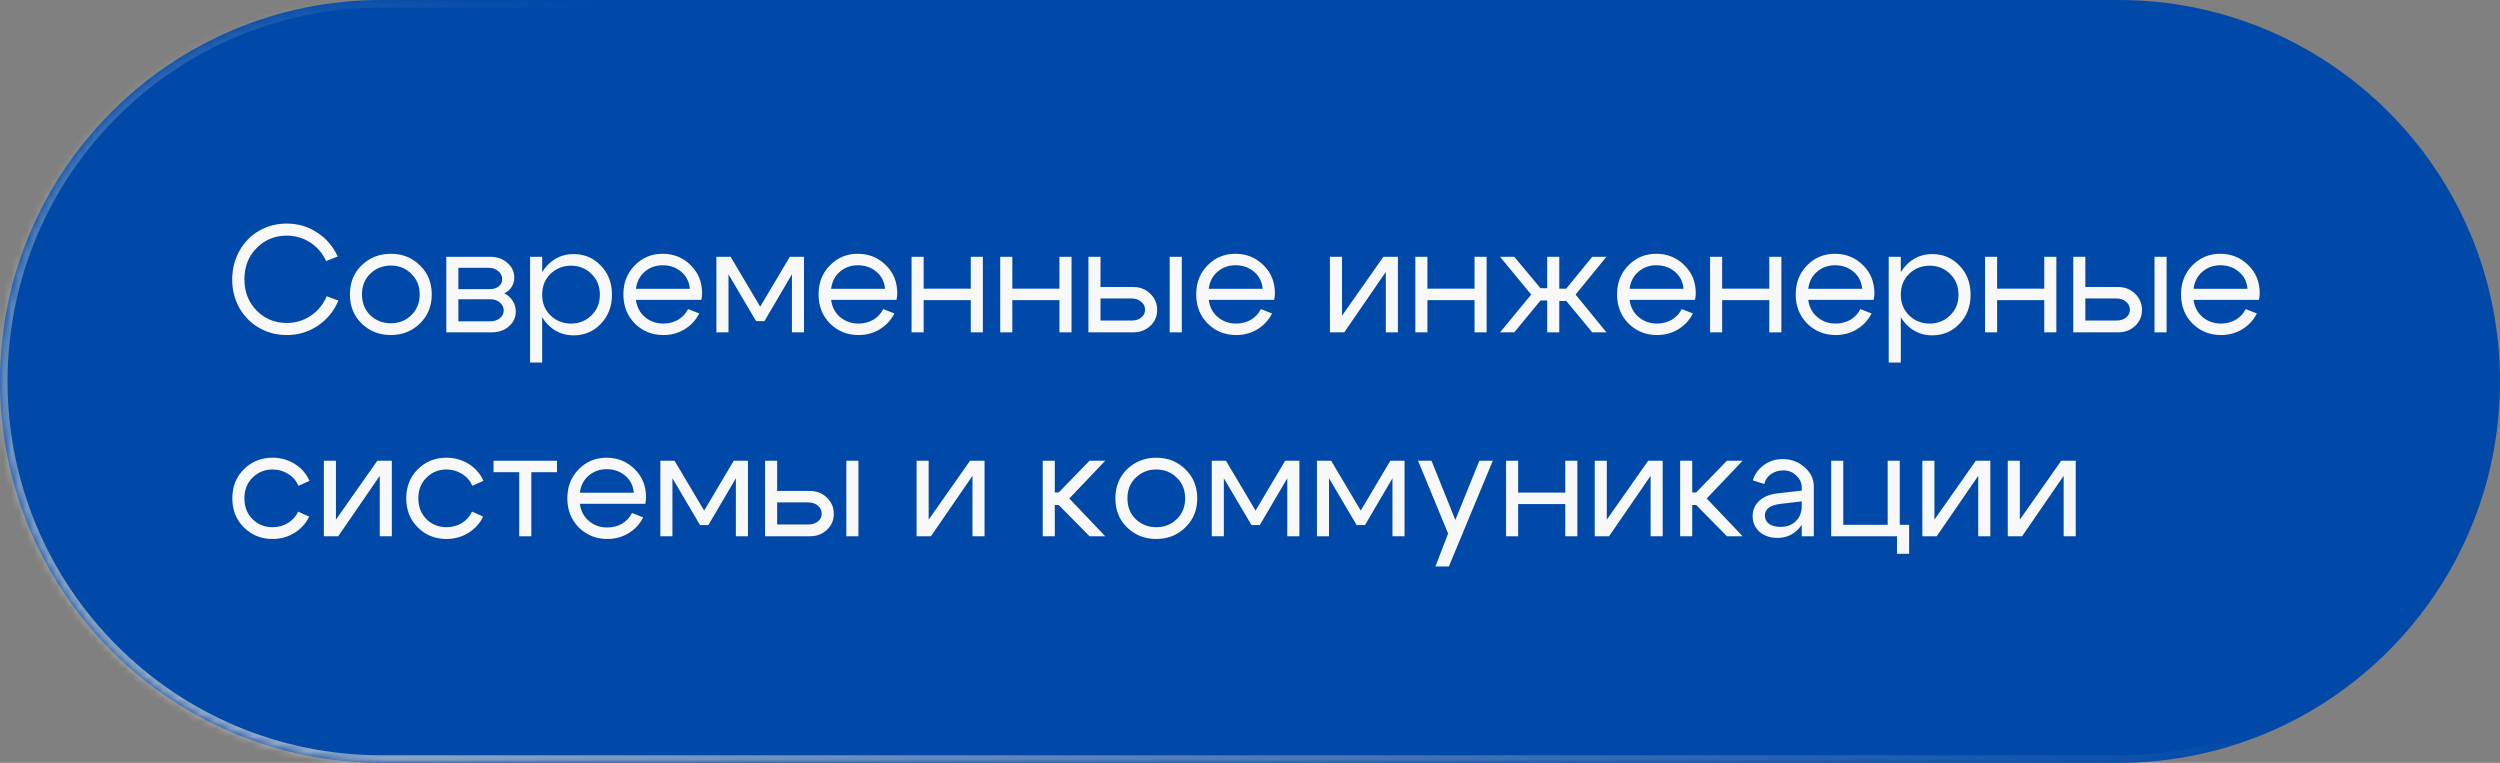<?xml version="1.0" encoding="UTF-8"?> <svg xmlns="http://www.w3.org/2000/svg" width="331" height="101" viewBox="0 0 331 101" fill="none"><rect x="0" y="0" width="331" height="101" fill="#808080" stroke="none"/><mask id="path-1-inside-1_191_162" fill="white"><path d="M331 50.5C331 78.39 308.39 101 280.5 101H50.5C22.61 101 0 78.39 0 50.5V50.5C0 22.61 22.61 0 50.5 0H280.5C308.39 0 331 22.61 331 50.5V50.5Z"></path></mask><path d="M331 50.5C331 78.39 308.39 101 280.5 101H50.5C22.61 101 0 78.39 0 50.5V50.5C0 22.61 22.61 0 50.5 0H280.5C308.39 0 331 22.61 331 50.5V50.5Z" fill="#0049A9"></path><path d="M280.5 101V100H50.5V101V102H280.5V101ZM50.5 0V1H280.5V0V-1H50.5V0ZM280.5 0V1C307.838 1 330 23.162 330 50.5H331H332C332 22.057 308.943 -1 280.5 -1V0ZM0 50.5H1C1 23.162 23.162 1 50.5 1V0V-1C22.057 -1 -1 22.057 -1 50.5H0ZM50.5 101V100C23.162 100 1 77.838 1 50.5H0H-1C-1 78.943 22.057 102 50.5 102V101ZM280.5 101V102C308.943 102 332 78.943 332 50.5H331H330C330 77.838 307.838 100 280.5 100V101Z" fill="url(#paint0_linear_191_162)" mask="url(#path-1-inside-1_191_162)"></path><path d="M31.7 40.78C31.06 39.647 30.74 38.38 30.74 36.98C30.753 35.58 31.08 34.313 31.72 33.18C32.36 32.047 33.227 31.167 34.32 30.54C35.427 29.913 36.64 29.6 37.96 29.6C39.44 29.6 40.78 29.993 41.98 30.78C43.18 31.553 44.093 32.613 44.72 33.96L43.18 34.56C42.7 33.52 41.993 32.7 41.06 32.1C40.127 31.5 39.093 31.2 37.96 31.2C36.387 31.2 35.06 31.747 33.98 32.84C32.9 33.92 32.36 35.3 32.36 36.98C32.36 38.647 32.9 40.027 33.98 41.12C35.06 42.213 36.387 42.76 37.96 42.76C39.12 42.76 40.173 42.447 41.12 41.82C42.08 41.18 42.793 40.313 43.26 39.22L44.8 39.8C44.213 41.2 43.3 42.313 42.06 43.14C40.833 43.953 39.467 44.36 37.96 44.36C36.64 44.36 35.427 44.047 34.32 43.42C33.227 42.793 32.353 41.913 31.7 40.78ZM49.026 36.24C48.293 36.947 47.926 37.86 47.926 38.98C47.926 40.1 48.293 41.02 49.026 41.74C49.773 42.447 50.68 42.8 51.746 42.8C52.813 42.8 53.713 42.447 54.446 41.74C55.193 41.02 55.566 40.1 55.566 38.98C55.566 37.86 55.193 36.947 54.446 36.24C53.713 35.52 52.813 35.16 51.746 35.16C50.68 35.16 49.773 35.52 49.026 36.24ZM47.886 42.84C46.846 41.827 46.326 40.54 46.326 38.98C46.326 37.42 46.846 36.133 47.886 35.12C48.94 34.107 50.226 33.6 51.746 33.6C53.266 33.6 54.546 34.107 55.586 35.12C56.64 36.133 57.166 37.42 57.166 38.98C57.166 40.54 56.64 41.827 55.586 42.84C54.546 43.853 53.266 44.36 51.746 44.36C50.226 44.36 48.94 43.853 47.886 42.84ZM64.71 35.46H60.69V38.28H64.89C65.343 38.28 65.723 38.16 66.03 37.92C66.336 37.667 66.49 37.353 66.49 36.98C66.49 36.54 66.316 36.18 65.97 35.9C65.636 35.607 65.216 35.46 64.71 35.46ZM64.91 39.62H60.69V42.54H64.91C65.416 42.54 65.836 42.407 66.17 42.14C66.516 41.86 66.69 41.52 66.69 41.12C66.69 40.68 66.516 40.32 66.17 40.04C65.836 39.76 65.416 39.62 64.91 39.62ZM65.11 44H59.09V34H64.91C65.816 34 66.57 34.267 67.17 34.8C67.783 35.32 68.09 35.98 68.09 36.78C68.09 37.22 67.97 37.627 67.73 38C67.503 38.36 67.183 38.64 66.77 38.84C67.236 39.067 67.603 39.393 67.87 39.82C68.15 40.247 68.29 40.727 68.29 41.26C68.29 42.033 67.983 42.687 67.37 43.22C66.77 43.74 66.016 44 65.11 44ZM70.183 34H71.783V48H70.183V34ZM72.883 36.26C72.15 36.98 71.783 37.9 71.783 39.02C71.783 40.127 72.15 41.04 72.883 41.76C73.63 42.48 74.537 42.84 75.603 42.84C76.67 42.84 77.57 42.48 78.303 41.76C79.05 41.04 79.423 40.127 79.423 39.02C79.423 37.9 79.05 36.98 78.303 36.26C77.57 35.54 76.67 35.18 75.603 35.18C74.537 35.18 73.63 35.54 72.883 36.26ZM72.443 42.88C71.497 41.853 71.023 40.567 71.023 39.02C71.023 37.46 71.497 36.173 72.443 35.16C73.39 34.147 74.557 33.64 75.943 33.64C77.37 33.64 78.57 34.147 79.543 35.16C80.53 36.173 81.023 37.46 81.023 39.02C81.023 40.567 80.53 41.853 79.543 42.88C78.57 43.893 77.37 44.4 75.943 44.4C74.557 44.4 73.39 43.893 72.443 42.88ZM91.337 38.24C91.257 37.307 90.877 36.553 90.197 35.98C89.517 35.407 88.697 35.12 87.737 35.12C86.817 35.12 86.024 35.407 85.357 35.98C84.704 36.54 84.317 37.293 84.197 38.24H91.337ZM84.197 39.7C84.317 40.647 84.717 41.407 85.397 41.98C86.077 42.553 86.884 42.84 87.817 42.84C88.537 42.84 89.191 42.673 89.777 42.34C90.364 41.993 90.804 41.52 91.097 40.92L92.577 41.5C92.137 42.38 91.491 43.08 90.637 43.6C89.797 44.107 88.864 44.36 87.837 44.36C86.344 44.36 85.084 43.853 84.057 42.84C83.044 41.813 82.537 40.527 82.537 38.98C82.537 37.433 83.037 36.153 84.037 35.14C85.037 34.113 86.264 33.6 87.717 33.6C89.184 33.6 90.424 34.1 91.437 35.1C92.451 36.087 92.957 37.333 92.957 38.84C92.957 39.08 92.924 39.367 92.857 39.7H84.197ZM94.851 44V34H96.731L100.651 40.6L104.571 34H106.451V44H104.851V36.32L101.211 42.52H100.111L96.451 36.32V44H94.851ZM117.177 38.24C117.097 37.307 116.717 36.553 116.037 35.98C115.357 35.407 114.537 35.12 113.577 35.12C112.657 35.12 111.864 35.407 111.197 35.98C110.544 36.54 110.157 37.293 110.037 38.24H117.177ZM110.037 39.7C110.157 40.647 110.557 41.407 111.237 41.98C111.917 42.553 112.724 42.84 113.657 42.84C114.377 42.84 115.031 42.673 115.617 42.34C116.204 41.993 116.644 41.52 116.937 40.92L118.417 41.5C117.977 42.38 117.331 43.08 116.477 43.6C115.637 44.107 114.704 44.36 113.677 44.36C112.184 44.36 110.924 43.853 109.897 42.84C108.884 41.813 108.377 40.527 108.377 38.98C108.377 37.433 108.877 36.153 109.877 35.14C110.877 34.113 112.104 33.6 113.557 33.6C115.024 33.6 116.264 34.1 117.277 35.1C118.291 36.087 118.797 37.333 118.797 38.84C118.797 39.08 118.764 39.367 118.697 39.7H110.037ZM120.691 44V34H122.291V38.22H128.531V34H130.131V44H128.531V39.74H122.291V44H120.691ZM132.43 44V34H134.03V38.22H140.27V34H141.87V44H140.27V39.74H134.03V44H132.43ZM154.868 44V34H156.468V44H154.868ZM149.848 39.52H145.708V42.44H149.848C150.354 42.44 150.774 42.307 151.108 42.04C151.441 41.76 151.608 41.42 151.608 41.02C151.608 40.593 151.441 40.24 151.108 39.96C150.774 39.667 150.354 39.52 149.848 39.52ZM150.048 38C150.941 38 151.688 38.293 152.288 38.88C152.901 39.467 153.208 40.187 153.208 41.04C153.208 41.88 152.901 42.587 152.288 43.16C151.688 43.72 150.941 44 150.048 44H144.108V34H145.708V38H150.048ZM167.177 38.24C167.097 37.307 166.717 36.553 166.037 35.98C165.357 35.407 164.537 35.12 163.577 35.12C162.657 35.12 161.864 35.407 161.197 35.98C160.544 36.54 160.157 37.293 160.037 38.24H167.177ZM160.037 39.7C160.157 40.647 160.557 41.407 161.237 41.98C161.917 42.553 162.724 42.84 163.657 42.84C164.377 42.84 165.031 42.673 165.617 42.34C166.204 41.993 166.644 41.52 166.937 40.92L168.417 41.5C167.977 42.38 167.331 43.08 166.477 43.6C165.637 44.107 164.704 44.36 163.677 44.36C162.184 44.36 160.924 43.853 159.897 42.84C158.884 41.813 158.377 40.527 158.377 38.98C158.377 37.433 158.877 36.153 159.877 35.14C160.877 34.113 162.104 33.6 163.557 33.6C165.024 33.6 166.264 34.1 167.277 35.1C168.291 36.087 168.797 37.333 168.797 38.84C168.797 39.08 168.764 39.367 168.697 39.7H160.037ZM185.082 44H183.482V36L177.982 44H176.082V34H177.682V41.8L183.162 34H185.082V44ZM187.39 44V34H188.99V38.22H195.23V34H196.83V44H195.23V39.74H188.99V44H187.39ZM204.849 34H206.449V38.22H207.369L210.809 34H212.689L208.609 39L212.689 44H210.809L207.369 39.84H206.449V44H204.849V39.78H203.969L200.489 44H198.609L202.729 39L198.609 34H200.489L203.969 38.16H204.849V34ZM222.9 38.24C222.82 37.307 222.44 36.553 221.76 35.98C221.08 35.407 220.26 35.12 219.3 35.12C218.38 35.12 217.587 35.407 216.92 35.98C216.267 36.54 215.88 37.293 215.76 38.24H222.9ZM215.76 39.7C215.88 40.647 216.28 41.407 216.96 41.98C217.64 42.553 218.447 42.84 219.38 42.84C220.1 42.84 220.753 42.673 221.34 42.34C221.927 41.993 222.367 41.52 222.66 40.92L224.14 41.5C223.7 42.38 223.053 43.08 222.2 43.6C221.36 44.107 220.427 44.36 219.4 44.36C217.907 44.36 216.647 43.853 215.62 42.84C214.607 41.813 214.1 40.527 214.1 38.98C214.1 37.433 214.6 36.153 215.6 35.14C216.6 34.113 217.827 33.6 219.28 33.6C220.747 33.6 221.987 34.1 223 35.1C224.013 36.087 224.52 37.333 224.52 38.84C224.52 39.08 224.487 39.367 224.42 39.7H215.76ZM226.414 44V34H228.014V38.22H234.254V34H235.854V44H234.254V39.74H228.014V44H226.414ZM246.552 38.24C246.472 37.307 246.092 36.553 245.412 35.98C244.732 35.407 243.912 35.12 242.952 35.12C242.032 35.12 241.239 35.407 240.572 35.98C239.919 36.54 239.532 37.293 239.412 38.24H246.552ZM239.412 39.7C239.532 40.647 239.932 41.407 240.612 41.98C241.292 42.553 242.099 42.84 243.032 42.84C243.752 42.84 244.406 42.673 244.992 42.34C245.579 41.993 246.019 41.52 246.312 40.92L247.792 41.5C247.352 42.38 246.706 43.08 245.852 43.6C245.012 44.107 244.079 44.36 243.052 44.36C241.559 44.36 240.299 43.853 239.272 42.84C238.259 41.813 237.752 40.527 237.752 38.98C237.752 37.433 238.252 36.153 239.252 35.14C240.252 34.113 241.479 33.6 242.932 33.6C244.399 33.6 245.639 34.1 246.652 35.1C247.666 36.087 248.172 37.333 248.172 38.84C248.172 39.08 248.139 39.367 248.072 39.7H239.412ZM250.066 34H251.666V48H250.066V34ZM252.766 36.26C252.033 36.98 251.666 37.9 251.666 39.02C251.666 40.127 252.033 41.04 252.766 41.76C253.513 42.48 254.42 42.84 255.486 42.84C256.553 42.84 257.453 42.48 258.186 41.76C258.933 41.04 259.306 40.127 259.306 39.02C259.306 37.9 258.933 36.98 258.186 36.26C257.453 35.54 256.553 35.18 255.486 35.18C254.42 35.18 253.513 35.54 252.766 36.26ZM252.326 42.88C251.38 41.853 250.906 40.567 250.906 39.02C250.906 37.46 251.38 36.173 252.326 35.16C253.273 34.147 254.44 33.64 255.826 33.64C257.253 33.64 258.453 34.147 259.426 35.16C260.413 36.173 260.906 37.46 260.906 39.02C260.906 40.567 260.413 41.853 259.426 42.88C258.453 43.893 257.253 44.4 255.826 44.4C254.44 44.4 253.273 43.893 252.326 42.88ZM262.82 44V34H264.42V38.22H270.66V34H272.26V44H270.66V39.74H264.42V44H262.82ZM285.258 44V34H286.858V44H285.258ZM280.238 39.52H276.098V42.44H280.238C280.745 42.44 281.165 42.307 281.498 42.04C281.832 41.76 281.998 41.42 281.998 41.02C281.998 40.593 281.832 40.24 281.498 39.96C281.165 39.667 280.745 39.52 280.238 39.52ZM280.438 38C281.332 38 282.078 38.293 282.678 38.88C283.292 39.467 283.598 40.187 283.598 41.04C283.598 41.88 283.292 42.587 282.678 43.16C282.078 43.72 281.332 44 280.438 44H274.498V34H276.098V38H280.438ZM297.568 38.24C297.488 37.307 297.108 36.553 296.428 35.98C295.748 35.407 294.928 35.12 293.968 35.12C293.048 35.12 292.254 35.407 291.588 35.98C290.934 36.54 290.548 37.293 290.428 38.24H297.568ZM290.428 39.7C290.548 40.647 290.948 41.407 291.628 41.98C292.308 42.553 293.114 42.84 294.048 42.84C294.768 42.84 295.421 42.673 296.008 42.34C296.594 41.993 297.034 41.52 297.328 40.92L298.808 41.5C298.368 42.38 297.721 43.08 296.868 43.6C296.028 44.107 295.094 44.36 294.068 44.36C292.574 44.36 291.314 43.853 290.288 42.84C289.274 41.813 288.768 40.527 288.768 38.98C288.768 37.433 289.268 36.153 290.268 35.14C291.268 34.113 292.494 33.6 293.948 33.6C295.414 33.6 296.654 34.1 297.668 35.1C298.681 36.087 299.188 37.333 299.188 38.84C299.188 39.08 299.154 39.367 299.088 39.7H290.428ZM33.44 63.24C32.72 63.947 32.36 64.86 32.36 65.98C32.36 67.1 32.72 68.02 33.44 68.74C34.16 69.447 35.04 69.8 36.08 69.8C36.827 69.8 37.5 69.62 38.1 69.26C38.7 68.9 39.16 68.393 39.48 67.74L40.94 68.4C40.5 69.307 39.847 70.027 38.98 70.56C38.113 71.093 37.147 71.36 36.08 71.36C34.587 71.36 33.327 70.853 32.3 69.84C31.273 68.827 30.76 67.54 30.76 65.98C30.76 64.42 31.273 63.133 32.3 62.12C33.327 61.107 34.587 60.6 36.08 60.6C37.16 60.6 38.14 60.873 39.02 61.42C39.9 61.967 40.553 62.713 40.98 63.66L39.52 64.32C39.213 63.64 38.753 63.113 38.14 62.74C37.527 62.353 36.84 62.16 36.08 62.16C35.04 62.16 34.16 62.52 33.44 63.24ZM51.879 71H50.279V63L44.779 71H42.879V61H44.479V68.8L49.959 61H51.879V71ZM56.467 63.24C55.747 63.947 55.387 64.86 55.387 65.98C55.387 67.1 55.747 68.02 56.467 68.74C57.187 69.447 58.067 69.8 59.107 69.8C59.854 69.8 60.527 69.62 61.127 69.26C61.727 68.9 62.187 68.393 62.507 67.74L63.967 68.4C63.527 69.307 62.874 70.027 62.007 70.56C61.141 71.093 60.174 71.36 59.107 71.36C57.614 71.36 56.354 70.853 55.327 69.84C54.301 68.827 53.787 67.54 53.787 65.98C53.787 64.42 54.301 63.133 55.327 62.12C56.354 61.107 57.614 60.6 59.107 60.6C60.187 60.6 61.167 60.873 62.047 61.42C62.927 61.967 63.581 62.713 64.007 63.66L62.547 64.32C62.241 63.64 61.781 63.113 61.167 62.74C60.554 62.353 59.867 62.16 59.107 62.16C58.067 62.16 57.187 62.52 56.467 63.24ZM73.746 61V62.52H70.346V71H68.746V62.52H65.346V61H73.746ZM83.915 65.24C83.835 64.307 83.456 63.553 82.775 62.98C82.096 62.407 81.275 62.12 80.316 62.12C79.395 62.12 78.602 62.407 77.936 62.98C77.282 63.54 76.895 64.293 76.775 65.24H83.915ZM76.775 66.7C76.895 67.647 77.296 68.407 77.975 68.98C78.656 69.553 79.462 69.84 80.395 69.84C81.115 69.84 81.769 69.673 82.356 69.34C82.942 68.993 83.382 68.52 83.675 67.92L85.156 68.5C84.716 69.38 84.069 70.08 83.216 70.6C82.376 71.107 81.442 71.36 80.415 71.36C78.922 71.36 77.662 70.853 76.635 69.84C75.622 68.813 75.115 67.527 75.115 65.98C75.115 64.433 75.615 63.153 76.615 62.14C77.615 61.113 78.842 60.6 80.296 60.6C81.762 60.6 83.002 61.1 84.016 62.1C85.029 63.087 85.535 64.333 85.535 65.84C85.535 66.08 85.502 66.367 85.436 66.7H76.775ZM87.43 71V61H89.309L93.23 67.6L97.15 61H99.029V71H97.43V63.32L93.79 69.52H92.689L89.029 63.32V71H87.43ZM112.055 71V61H113.655V71H112.055ZM107.035 66.52H102.895V69.44H107.035C107.542 69.44 107.962 69.307 108.295 69.04C108.629 68.76 108.795 68.42 108.795 68.02C108.795 67.593 108.629 67.24 108.295 66.96C107.962 66.667 107.542 66.52 107.035 66.52ZM107.235 65C108.129 65 108.875 65.293 109.475 65.88C110.089 66.467 110.395 67.187 110.395 68.04C110.395 68.88 110.089 69.587 109.475 70.16C108.875 70.72 108.129 71 107.235 71H101.295V61H102.895V65H107.235ZM130.355 71H128.755V63L123.255 71H121.355V61H122.955V68.8L128.435 61H130.355V71ZM138.055 71V61H139.655V65.2H140.175L144.255 61H146.335L141.575 66L146.335 71H144.255L140.175 66.86H139.655V71H138.055ZM150.374 63.24C149.641 63.947 149.274 64.86 149.274 65.98C149.274 67.1 149.641 68.02 150.374 68.74C151.121 69.447 152.027 69.8 153.094 69.8C154.161 69.8 155.061 69.447 155.794 68.74C156.541 68.02 156.914 67.1 156.914 65.98C156.914 64.86 156.541 63.947 155.794 63.24C155.061 62.52 154.161 62.16 153.094 62.16C152.027 62.16 151.121 62.52 150.374 63.24ZM149.234 69.84C148.194 68.827 147.674 67.54 147.674 65.98C147.674 64.42 148.194 63.133 149.234 62.12C150.287 61.107 151.574 60.6 153.094 60.6C154.614 60.6 155.894 61.107 156.934 62.12C157.987 63.133 158.514 64.42 158.514 65.98C158.514 67.54 157.987 68.827 156.934 69.84C155.894 70.853 154.614 71.36 153.094 71.36C151.574 71.36 150.287 70.853 149.234 69.84ZM160.437 71V61H162.317L166.237 67.6L170.157 61H172.037V71H170.437V63.32L166.797 69.52H165.697L162.037 63.32V71H160.437ZM174.363 71V61H176.243L180.163 67.6L184.083 61H185.963V71H184.363V63.32L180.723 69.52H179.623L175.963 63.32V71H174.363ZM195.869 61H197.649L191.829 75H190.049L191.729 70.64L187.749 61H189.529L192.689 68.84L195.869 61ZM199.402 71V61H201.002V65.22H207.242V61H208.842V71H207.242V66.74H201.002V71H199.402ZM220.14 71H218.54V63L213.04 71H211.14V61H212.74V68.8L218.22 61H220.14V71ZM222.449 71V61H224.049V65.2H224.569L228.649 61H230.729L225.969 66L230.729 71H228.649L224.569 66.86H224.049V71H222.449ZM238.549 66.38L235.689 66.72C234.342 66.893 233.669 67.407 233.669 68.26C233.669 68.713 233.855 69.08 234.229 69.36C234.602 69.627 235.102 69.76 235.729 69.76C236.582 69.76 237.262 69.507 237.769 69C238.289 68.493 238.549 67.827 238.549 67H239.249C239.249 68.213 238.875 69.22 238.129 70.02C237.382 70.82 236.449 71.22 235.329 71.22C234.382 71.22 233.595 70.953 232.969 70.42C232.355 69.873 232.049 69.173 232.049 68.32C232.062 67.507 232.355 66.833 232.929 66.3C233.515 65.767 234.322 65.44 235.349 65.32L238.549 64.96V64.56C238.549 63.947 238.309 63.413 237.829 62.96C237.362 62.507 236.789 62.28 236.109 62.28C235.495 62.28 234.949 62.447 234.469 62.78C234.002 63.113 233.709 63.547 233.589 64.08L232.069 63.6C232.335 62.76 232.829 62.08 233.549 61.56C234.282 61.04 235.109 60.78 236.029 60.78C237.149 60.78 238.115 61.14 238.929 61.86C239.742 62.567 240.149 63.413 240.149 64.4V71H238.549V66.38ZM242.449 71V61H244.049V69.48H249.929V61H251.529V69.48H252.769V73.32H251.169V71H242.449ZM263.519 71H261.919V63L256.419 71H254.519V61H256.119V68.8L261.599 61H263.519V71ZM274.828 71H273.228V63L267.728 71H265.828V61H267.428V68.8L272.908 61H274.828V71Z" fill="#F8F8F8"></path><defs><linearGradient id="paint0_linear_191_162" x1="-6.812" y1="131.443" x2="55.137" y2="-10.162" gradientUnits="userSpaceOnUse"><stop stop-color="#D2D2D2"></stop><stop offset="1" stop-color="#D2D2D2" stop-opacity="0"></stop></linearGradient></defs></svg> 